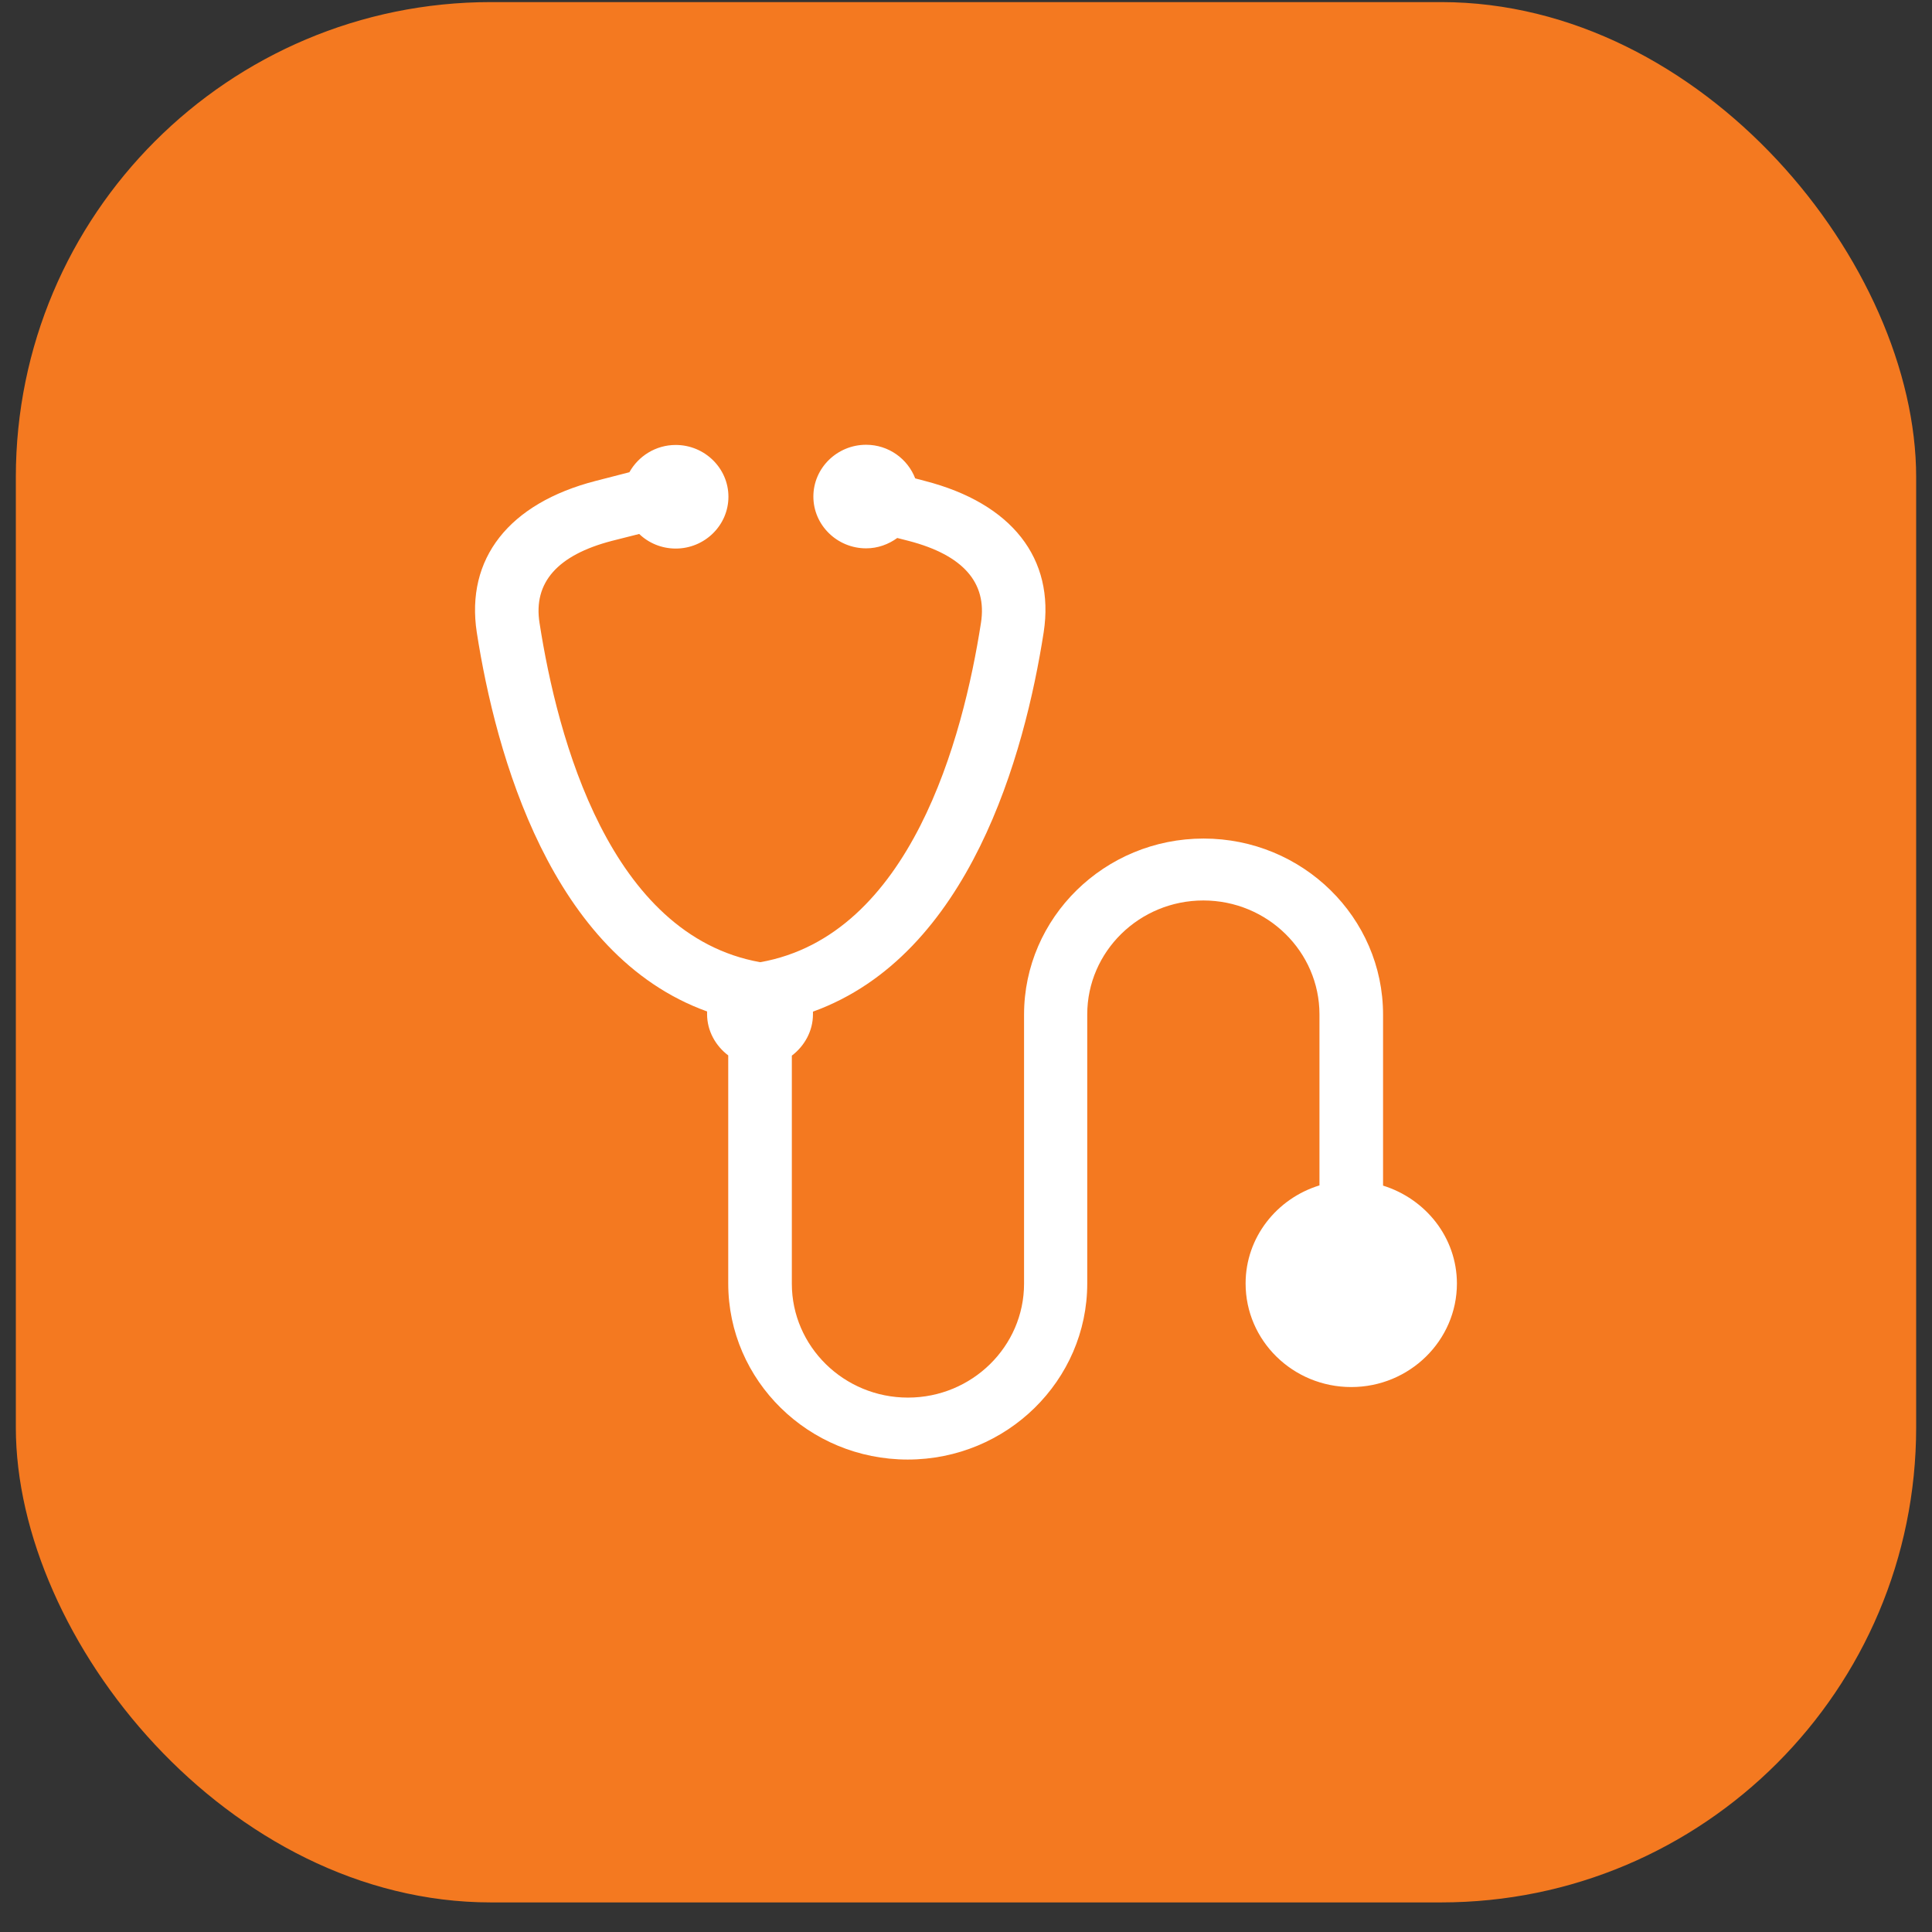 <?xml version="1.0" encoding="UTF-8"?>
<svg xmlns="http://www.w3.org/2000/svg" width="61" height="61" viewBox="0 0 61 61" fill="none">
  <rect x="0" y="0" width="61" height="61" fill="#333333" stroke="none"/>
  <rect x="0.5" y="0.066" width="60" height="60" rx="15" fill="#F47920"></rect>
  <g clip-path="url(#clip0_608_840)">
    <path d="M46 40.524C46 42.325 44.504 43.794 42.664 43.794C40.824 43.794 39.328 42.332 39.328 40.524C39.328 39.069 40.312 37.841 41.66 37.427V32.028C41.66 30.046 40.016 28.431 37.994 28.431C35.972 28.431 34.328 30.046 34.328 32.028V40.524C34.328 43.587 31.787 46.083 28.66 46.083C25.533 46.083 22.993 43.593 22.993 40.524V33.323C22.595 33.023 22.325 32.549 22.325 32.021C22.325 31.995 22.325 31.968 22.325 31.935C17.399 30.16 15.654 23.82 15.054 19.969C14.697 17.64 16.065 15.891 18.808 15.184L19.872 14.91C20.155 14.403 20.701 14.049 21.335 14.049C22.251 14.049 22.999 14.784 22.999 15.684C22.999 16.585 22.251 17.32 21.335 17.32C20.89 17.32 20.479 17.146 20.182 16.859L19.313 17.079C17.601 17.526 16.833 18.394 17.035 19.669C17.601 23.312 19.252 29.532 24.003 30.38C28.748 29.539 30.406 23.312 30.972 19.669C31.174 18.394 30.406 17.526 28.694 17.079L28.33 16.986C28.054 17.186 27.717 17.313 27.346 17.313C26.43 17.313 25.681 16.579 25.681 15.678C25.681 14.777 26.43 14.043 27.346 14.043C28.06 14.043 28.66 14.49 28.896 15.104L29.199 15.184C31.949 15.891 33.31 17.633 32.953 19.962C32.353 23.82 30.615 30.153 25.668 31.941C25.668 31.975 25.668 32.001 25.668 32.028C25.668 32.555 25.398 33.029 25.001 33.33V40.53C25.001 42.512 26.645 44.127 28.667 44.127C30.689 44.127 32.333 42.512 32.333 40.53V32.035C32.333 28.972 34.874 26.476 38.001 26.476C41.128 26.476 43.668 28.965 43.668 32.035V37.434C45.016 37.854 46 39.075 46 40.53V40.524Z" fill="white"></path>
  </g>
  <defs>
    <clipPath id="clip0_608_840">
      <rect width="31" height="32.033" fill="white" transform="translate(15 14.05)"></rect>
    </clipPath>
  </defs>
</svg>
